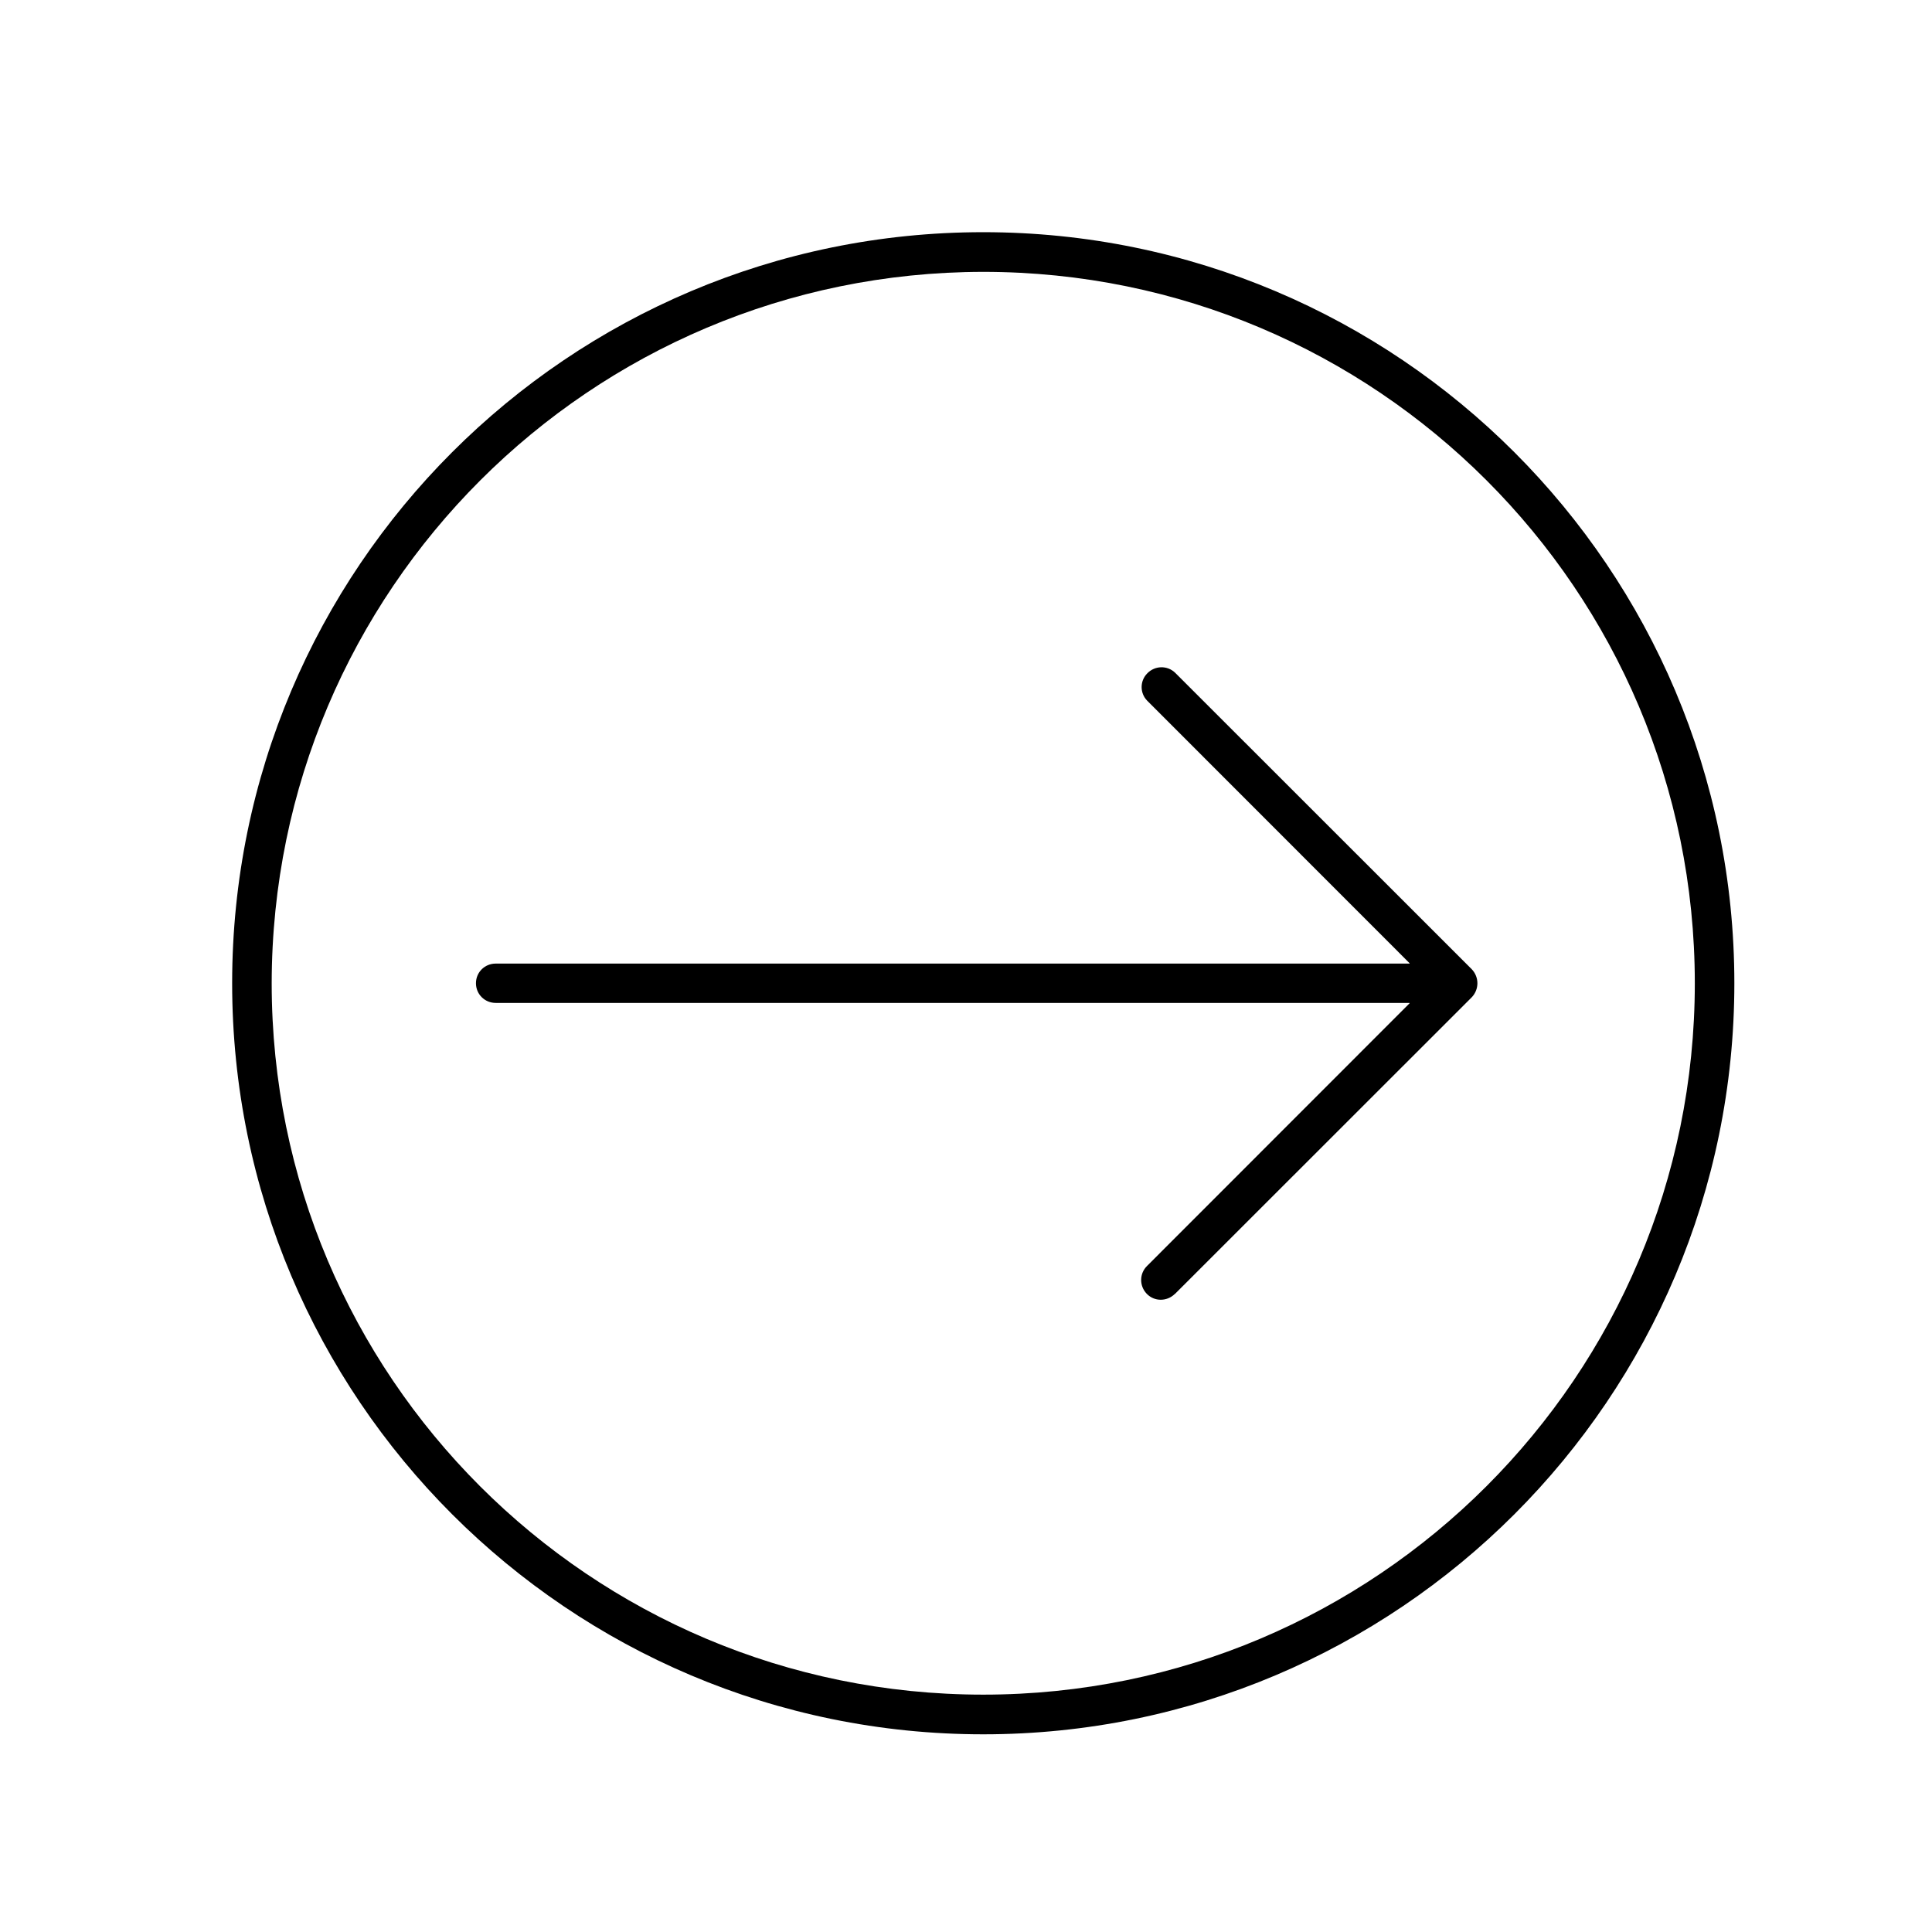 <svg width="56" height="56" xmlns="http://www.w3.org/2000/svg" xmlns:xlink="http://www.w3.org/1999/xlink" xml:space="preserve" overflow="hidden"><g transform="translate(-916 -3337)"><g><g><g><g><path d="M944.5 3344.88C955.891 3344.88 965.125 3354.11 965.125 3365.5 965.125 3376.89 955.891 3386.12 944.5 3386.12 933.109 3386.12 923.875 3376.89 923.875 3365.5 923.887 3354.11 933.114 3344.89 944.5 3344.88M944.5 3343.73C932.476 3343.73 922.729 3353.48 922.729 3365.5 922.729 3377.52 932.476 3387.27 944.5 3387.27 956.524 3387.27 966.271 3377.52 966.271 3365.5 966.271 3353.48 956.524 3343.73 944.5 3343.73Z" fill="#000000" fill-rule="nonzero" fill-opacity="1"/><path d="M958.656 3365.09 950.062 3356.5C949.834 3356.28 949.472 3356.29 949.252 3356.52 949.037 3356.74 949.037 3357.09 949.252 3357.31L956.858 3364.92C956.863 3364.92 956.861 3364.93 956.854 3364.93L930.368 3364.93C930.052 3364.93 929.796 3365.18 929.796 3365.5 929.796 3365.82 930.052 3366.07 930.368 3366.07L956.854 3366.07C956.857 3366.07 956.859 3366.08 956.859 3366.08 956.859 3366.08 956.859 3366.08 956.858 3366.08L949.252 3373.69C949.024 3373.91 949.018 3374.27 949.238 3374.5 949.458 3374.73 949.82 3374.73 950.048 3374.51 950.053 3374.51 950.057 3374.5 950.062 3374.5L958.656 3365.91C958.879 3365.68 958.879 3365.32 958.656 3365.09Z" fill="#000000" fill-rule="nonzero" fill-opacity="1"/></g></g></g></g></g></svg>